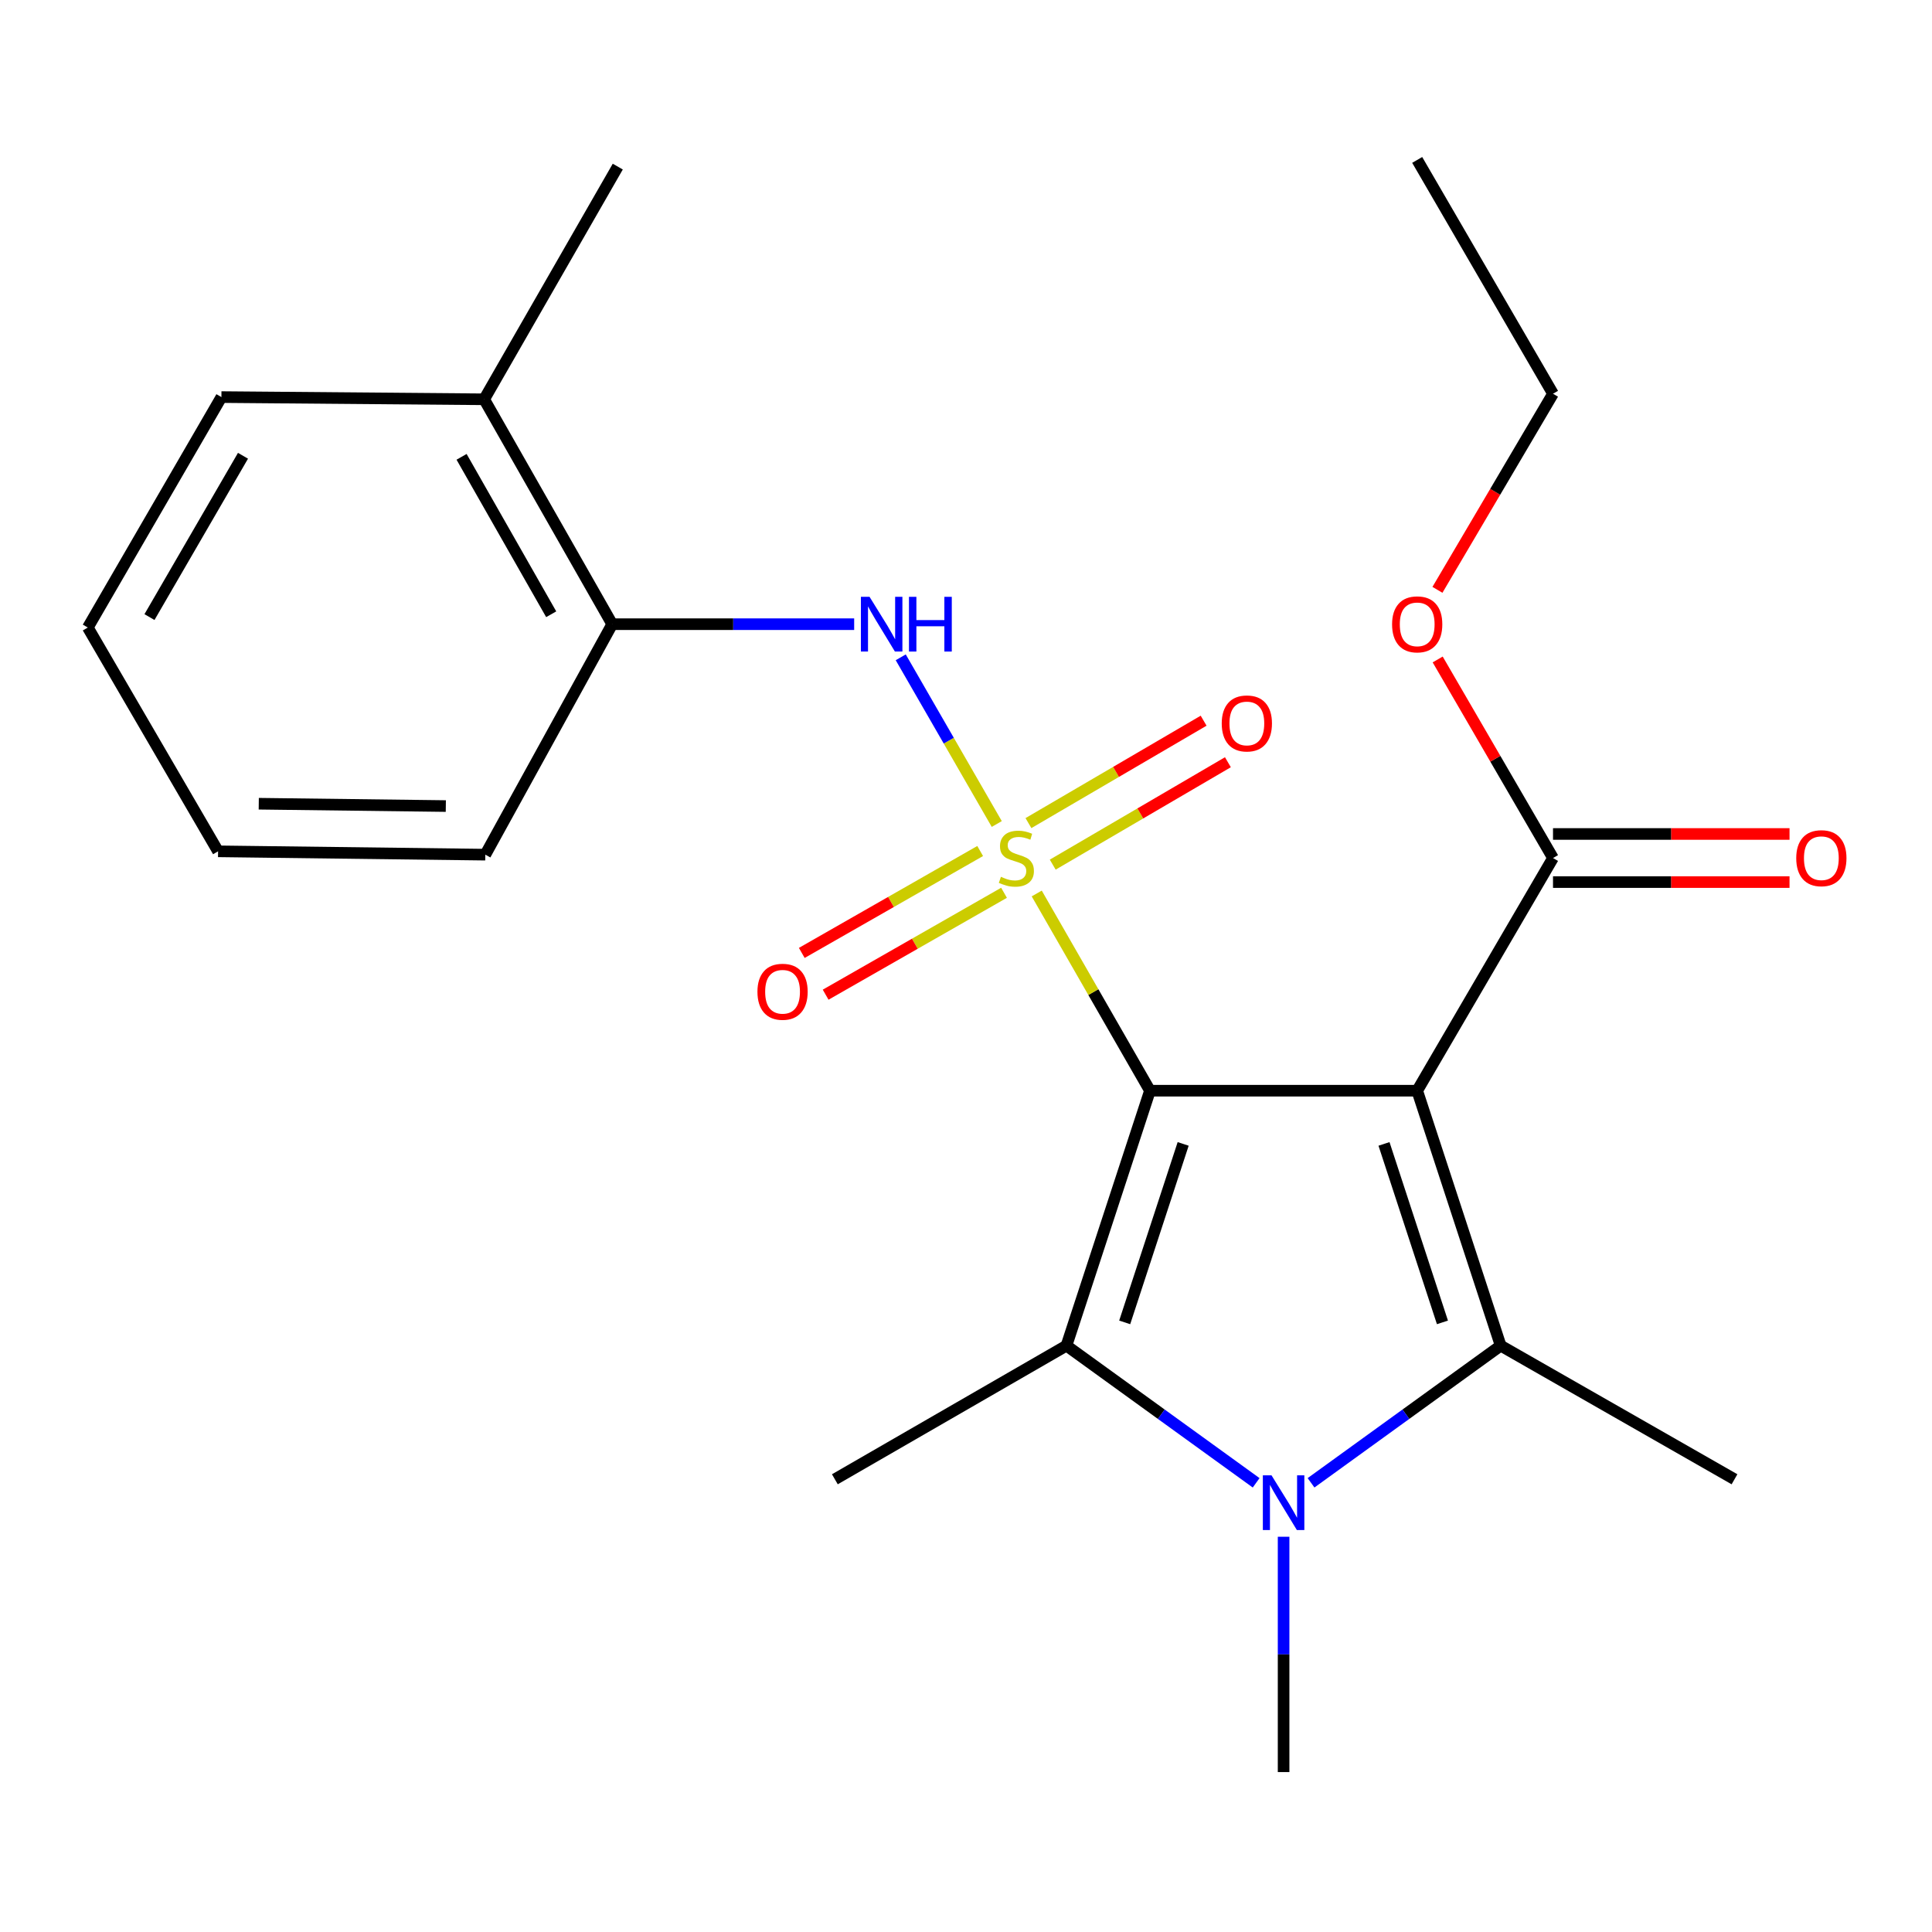 <?xml version='1.0' encoding='iso-8859-1'?>
<svg version='1.1' baseProfile='full'
              xmlns='http://www.w3.org/2000/svg'
                      xmlns:rdkit='http://www.rdkit.org/xml'
                      xmlns:xlink='http://www.w3.org/1999/xlink'
                  xml:space='preserve'
width='1000px' height='1000px' viewBox='0 0 1000 1000'>
<!-- END OF HEADER -->
<rect style='opacity:1.0;fill:#FFFFFF;stroke:none' width='1000' height='1000' x='0' y='0'> </rect>
<path class='bond-0' d='M 595.223,564.544 L 565.917,513.506' style='fill:none;fill-rule:evenodd;stroke:#000000;stroke-width:6px;stroke-linecap:butt;stroke-linejoin:miter;stroke-opacity:1' />
<path class='bond-0' d='M 565.917,513.506 L 536.611,462.467' style='fill:none;fill-rule:evenodd;stroke:#CCCC00;stroke-width:6px;stroke-linecap:butt;stroke-linejoin:miter;stroke-opacity:1' />
<path class='bond-1' d='M 595.223,564.544 L 733.537,564.544' style='fill:none;fill-rule:evenodd;stroke:#000000;stroke-width:6px;stroke-linecap:butt;stroke-linejoin:miter;stroke-opacity:1' />
<path class='bond-2' d='M 595.223,564.544 L 551.996,696.508' style='fill:none;fill-rule:evenodd;stroke:#000000;stroke-width:6px;stroke-linecap:butt;stroke-linejoin:miter;stroke-opacity:1' />
<path class='bond-2' d='M 612.401,592.089 L 582.142,684.464' style='fill:none;fill-rule:evenodd;stroke:#000000;stroke-width:6px;stroke-linecap:butt;stroke-linejoin:miter;stroke-opacity:1' />
<path class='bond-5' d='M 515.927,426.504 L 491.073,383.363' style='fill:none;fill-rule:evenodd;stroke:#CCCC00;stroke-width:6px;stroke-linecap:butt;stroke-linejoin:miter;stroke-opacity:1' />
<path class='bond-5' d='M 491.073,383.363 L 466.219,340.223' style='fill:none;fill-rule:evenodd;stroke:#0000FF;stroke-width:6px;stroke-linecap:butt;stroke-linejoin:miter;stroke-opacity:1' />
<path class='bond-7' d='M 507.333,440.483 L 461.166,466.857' style='fill:none;fill-rule:evenodd;stroke:#CCCC00;stroke-width:6px;stroke-linecap:butt;stroke-linejoin:miter;stroke-opacity:1' />
<path class='bond-7' d='M 461.166,466.857 L 414.998,493.232' style='fill:none;fill-rule:evenodd;stroke:#FF0000;stroke-width:6px;stroke-linecap:butt;stroke-linejoin:miter;stroke-opacity:1' />
<path class='bond-7' d='M 519.684,462.103 L 473.516,488.477' style='fill:none;fill-rule:evenodd;stroke:#CCCC00;stroke-width:6px;stroke-linecap:butt;stroke-linejoin:miter;stroke-opacity:1' />
<path class='bond-7' d='M 473.516,488.477 L 427.349,514.851' style='fill:none;fill-rule:evenodd;stroke:#FF0000;stroke-width:6px;stroke-linecap:butt;stroke-linejoin:miter;stroke-opacity:1' />
<path class='bond-8' d='M 544.891,447.535 L 590.225,421.031' style='fill:none;fill-rule:evenodd;stroke:#CCCC00;stroke-width:6px;stroke-linecap:butt;stroke-linejoin:miter;stroke-opacity:1' />
<path class='bond-8' d='M 590.225,421.031 L 635.559,394.526' style='fill:none;fill-rule:evenodd;stroke:#FF0000;stroke-width:6px;stroke-linecap:butt;stroke-linejoin:miter;stroke-opacity:1' />
<path class='bond-8' d='M 532.324,426.04 L 577.658,399.536' style='fill:none;fill-rule:evenodd;stroke:#CCCC00;stroke-width:6px;stroke-linecap:butt;stroke-linejoin:miter;stroke-opacity:1' />
<path class='bond-8' d='M 577.658,399.536 L 622.992,373.032' style='fill:none;fill-rule:evenodd;stroke:#FF0000;stroke-width:6px;stroke-linecap:butt;stroke-linejoin:miter;stroke-opacity:1' />
<path class='bond-3' d='M 733.537,564.544 L 776.75,696.508' style='fill:none;fill-rule:evenodd;stroke:#000000;stroke-width:6px;stroke-linecap:butt;stroke-linejoin:miter;stroke-opacity:1' />
<path class='bond-3' d='M 716.356,592.087 L 746.606,684.462' style='fill:none;fill-rule:evenodd;stroke:#000000;stroke-width:6px;stroke-linecap:butt;stroke-linejoin:miter;stroke-opacity:1' />
<path class='bond-6' d='M 733.537,564.544 L 803.835,444.116' style='fill:none;fill-rule:evenodd;stroke:#000000;stroke-width:6px;stroke-linecap:butt;stroke-linejoin:miter;stroke-opacity:1' />
<path class='bond-4' d='M 551.996,696.508 L 601.088,732.005' style='fill:none;fill-rule:evenodd;stroke:#000000;stroke-width:6px;stroke-linecap:butt;stroke-linejoin:miter;stroke-opacity:1' />
<path class='bond-4' d='M 601.088,732.005 L 650.179,767.502' style='fill:none;fill-rule:evenodd;stroke:#0000FF;stroke-width:6px;stroke-linecap:butt;stroke-linejoin:miter;stroke-opacity:1' />
<path class='bond-13' d='M 551.996,696.508 L 432.121,765.672' style='fill:none;fill-rule:evenodd;stroke:#000000;stroke-width:6px;stroke-linecap:butt;stroke-linejoin:miter;stroke-opacity:1' />
<path class='bond-14' d='M 776.75,696.508 L 897.773,765.672' style='fill:none;fill-rule:evenodd;stroke:#000000;stroke-width:6px;stroke-linecap:butt;stroke-linejoin:miter;stroke-opacity:1' />
<path class='bond-23' d='M 776.75,696.508 L 727.672,732.004' style='fill:none;fill-rule:evenodd;stroke:#000000;stroke-width:6px;stroke-linecap:butt;stroke-linejoin:miter;stroke-opacity:1' />
<path class='bond-23' d='M 727.672,732.004 L 678.594,767.5' style='fill:none;fill-rule:evenodd;stroke:#0000FF;stroke-width:6px;stroke-linecap:butt;stroke-linejoin:miter;stroke-opacity:1' />
<path class='bond-12' d='M 664.387,795.422 L 664.387,856.322' style='fill:none;fill-rule:evenodd;stroke:#0000FF;stroke-width:6px;stroke-linecap:butt;stroke-linejoin:miter;stroke-opacity:1' />
<path class='bond-12' d='M 664.387,856.322 L 664.387,917.223' style='fill:none;fill-rule:evenodd;stroke:#000000;stroke-width:6px;stroke-linecap:butt;stroke-linejoin:miter;stroke-opacity:1' />
<path class='bond-9' d='M 442.116,323.079 L 379.498,323.079' style='fill:none;fill-rule:evenodd;stroke:#0000FF;stroke-width:6px;stroke-linecap:butt;stroke-linejoin:miter;stroke-opacity:1' />
<path class='bond-9' d='M 379.498,323.079 L 316.881,323.079' style='fill:none;fill-rule:evenodd;stroke:#000000;stroke-width:6px;stroke-linecap:butt;stroke-linejoin:miter;stroke-opacity:1' />
<path class='bond-10' d='M 803.835,456.565 L 865.046,456.565' style='fill:none;fill-rule:evenodd;stroke:#000000;stroke-width:6px;stroke-linecap:butt;stroke-linejoin:miter;stroke-opacity:1' />
<path class='bond-10' d='M 865.046,456.565 L 926.257,456.565' style='fill:none;fill-rule:evenodd;stroke:#FF0000;stroke-width:6px;stroke-linecap:butt;stroke-linejoin:miter;stroke-opacity:1' />
<path class='bond-10' d='M 803.835,431.666 L 865.046,431.666' style='fill:none;fill-rule:evenodd;stroke:#000000;stroke-width:6px;stroke-linecap:butt;stroke-linejoin:miter;stroke-opacity:1' />
<path class='bond-10' d='M 865.046,431.666 L 926.257,431.666' style='fill:none;fill-rule:evenodd;stroke:#FF0000;stroke-width:6px;stroke-linecap:butt;stroke-linejoin:miter;stroke-opacity:1' />
<path class='bond-15' d='M 803.835,444.116 L 773.988,392.727' style='fill:none;fill-rule:evenodd;stroke:#000000;stroke-width:6px;stroke-linecap:butt;stroke-linejoin:miter;stroke-opacity:1' />
<path class='bond-15' d='M 773.988,392.727 L 744.142,341.338' style='fill:none;fill-rule:evenodd;stroke:#FF0000;stroke-width:6px;stroke-linecap:butt;stroke-linejoin:miter;stroke-opacity:1' />
<path class='bond-11' d='M 316.881,323.079 L 250.608,206.677' style='fill:none;fill-rule:evenodd;stroke:#000000;stroke-width:6px;stroke-linecap:butt;stroke-linejoin:miter;stroke-opacity:1' />
<path class='bond-11' d='M 285.302,317.938 L 238.911,236.456' style='fill:none;fill-rule:evenodd;stroke:#000000;stroke-width:6px;stroke-linecap:butt;stroke-linejoin:miter;stroke-opacity:1' />
<path class='bond-16' d='M 316.881,323.079 L 251.189,442.373' style='fill:none;fill-rule:evenodd;stroke:#000000;stroke-width:6px;stroke-linecap:butt;stroke-linejoin:miter;stroke-opacity:1' />
<path class='bond-17' d='M 250.608,206.677 L 319.758,86.235' style='fill:none;fill-rule:evenodd;stroke:#000000;stroke-width:6px;stroke-linecap:butt;stroke-linejoin:miter;stroke-opacity:1' />
<path class='bond-18' d='M 250.608,206.677 L 114.604,205.529' style='fill:none;fill-rule:evenodd;stroke:#000000;stroke-width:6px;stroke-linecap:butt;stroke-linejoin:miter;stroke-opacity:1' />
<path class='bond-19' d='M 744.016,305.298 L 773.925,254.549' style='fill:none;fill-rule:evenodd;stroke:#FF0000;stroke-width:6px;stroke-linecap:butt;stroke-linejoin:miter;stroke-opacity:1' />
<path class='bond-19' d='M 773.925,254.549 L 803.835,203.799' style='fill:none;fill-rule:evenodd;stroke:#000000;stroke-width:6px;stroke-linecap:butt;stroke-linejoin:miter;stroke-opacity:1' />
<path class='bond-21' d='M 251.189,442.373 L 112.875,440.644' style='fill:none;fill-rule:evenodd;stroke:#000000;stroke-width:6px;stroke-linecap:butt;stroke-linejoin:miter;stroke-opacity:1' />
<path class='bond-21' d='M 230.753,417.216 L 133.934,416.006' style='fill:none;fill-rule:evenodd;stroke:#000000;stroke-width:6px;stroke-linecap:butt;stroke-linejoin:miter;stroke-opacity:1' />
<path class='bond-24' d='M 114.604,205.529 L 45.455,324.808' style='fill:none;fill-rule:evenodd;stroke:#000000;stroke-width:6px;stroke-linecap:butt;stroke-linejoin:miter;stroke-opacity:1' />
<path class='bond-24' d='M 125.773,235.908 L 77.368,319.404' style='fill:none;fill-rule:evenodd;stroke:#000000;stroke-width:6px;stroke-linecap:butt;stroke-linejoin:miter;stroke-opacity:1' />
<path class='bond-20' d='M 803.835,203.799 L 733.537,82.777' style='fill:none;fill-rule:evenodd;stroke:#000000;stroke-width:6px;stroke-linecap:butt;stroke-linejoin:miter;stroke-opacity:1' />
<path class='bond-22' d='M 112.875,440.644 L 45.455,324.808' style='fill:none;fill-rule:evenodd;stroke:#000000;stroke-width:6px;stroke-linecap:butt;stroke-linejoin:miter;stroke-opacity:1' />
<path  class='atom-1' d='M 518.073 453.836
Q 518.393 453.956, 519.713 454.516
Q 521.033 455.076, 522.473 455.436
Q 523.953 455.756, 525.393 455.756
Q 528.073 455.756, 529.633 454.476
Q 531.193 453.156, 531.193 450.876
Q 531.193 449.316, 530.393 448.356
Q 529.633 447.396, 528.433 446.876
Q 527.233 446.356, 525.233 445.756
Q 522.713 444.996, 521.193 444.276
Q 519.713 443.556, 518.633 442.036
Q 517.593 440.516, 517.593 437.956
Q 517.593 434.396, 519.993 432.196
Q 522.433 429.996, 527.233 429.996
Q 530.513 429.996, 534.233 431.556
L 533.313 434.636
Q 529.913 433.236, 527.353 433.236
Q 524.593 433.236, 523.073 434.396
Q 521.553 435.516, 521.593 437.476
Q 521.593 438.996, 522.353 439.916
Q 523.153 440.836, 524.273 441.356
Q 525.433 441.876, 527.353 442.476
Q 529.913 443.276, 531.433 444.076
Q 532.953 444.876, 534.033 446.516
Q 535.153 448.116, 535.153 450.876
Q 535.153 454.796, 532.513 456.916
Q 529.913 458.996, 525.553 458.996
Q 523.033 458.996, 521.113 458.436
Q 519.233 457.916, 516.993 456.996
L 518.073 453.836
' fill='#CCCC00'/>
<path  class='atom-5' d='M 658.127 763.615
L 667.407 778.615
Q 668.327 780.095, 669.807 782.775
Q 671.287 785.455, 671.367 785.615
L 671.367 763.615
L 675.127 763.615
L 675.127 791.935
L 671.247 791.935
L 661.287 775.535
Q 660.127 773.615, 658.887 771.415
Q 657.687 769.215, 657.327 768.535
L 657.327 791.935
L 653.647 791.935
L 653.647 763.615
L 658.127 763.615
' fill='#0000FF'/>
<path  class='atom-6' d='M 450.082 308.919
L 459.362 323.919
Q 460.282 325.399, 461.762 328.079
Q 463.242 330.759, 463.322 330.919
L 463.322 308.919
L 467.082 308.919
L 467.082 337.239
L 463.202 337.239
L 453.242 320.839
Q 452.082 318.919, 450.842 316.719
Q 449.642 314.519, 449.282 313.839
L 449.282 337.239
L 445.602 337.239
L 445.602 308.919
L 450.082 308.919
' fill='#0000FF'/>
<path  class='atom-6' d='M 470.482 308.919
L 474.322 308.919
L 474.322 320.959
L 488.802 320.959
L 488.802 308.919
L 492.642 308.919
L 492.642 337.239
L 488.802 337.239
L 488.802 324.159
L 474.322 324.159
L 474.322 337.239
L 470.482 337.239
L 470.482 308.919
' fill='#0000FF'/>
<path  class='atom-8' d='M 392.051 513.332
Q 392.051 506.532, 395.411 502.732
Q 398.771 498.932, 405.051 498.932
Q 411.331 498.932, 414.691 502.732
Q 418.051 506.532, 418.051 513.332
Q 418.051 520.212, 414.651 524.132
Q 411.251 528.012, 405.051 528.012
Q 398.811 528.012, 395.411 524.132
Q 392.051 520.252, 392.051 513.332
M 405.051 524.812
Q 409.371 524.812, 411.691 521.932
Q 414.051 519.012, 414.051 513.332
Q 414.051 507.772, 411.691 504.972
Q 409.371 502.132, 405.051 502.132
Q 400.731 502.132, 398.371 504.932
Q 396.051 507.732, 396.051 513.332
Q 396.051 519.052, 398.371 521.932
Q 400.731 524.812, 405.051 524.812
' fill='#FF0000'/>
<path  class='atom-9' d='M 632.367 374.451
Q 632.367 367.651, 635.727 363.851
Q 639.087 360.051, 645.367 360.051
Q 651.647 360.051, 655.007 363.851
Q 658.367 367.651, 658.367 374.451
Q 658.367 381.331, 654.967 385.251
Q 651.567 389.131, 645.367 389.131
Q 639.127 389.131, 635.727 385.251
Q 632.367 381.371, 632.367 374.451
M 645.367 385.931
Q 649.687 385.931, 652.007 383.051
Q 654.367 380.131, 654.367 374.451
Q 654.367 368.891, 652.007 366.091
Q 649.687 363.251, 645.367 363.251
Q 641.047 363.251, 638.687 366.051
Q 636.367 368.851, 636.367 374.451
Q 636.367 380.171, 638.687 383.051
Q 641.047 385.931, 645.367 385.931
' fill='#FF0000'/>
<path  class='atom-11' d='M 929.729 444.196
Q 929.729 437.396, 933.089 433.596
Q 936.449 429.796, 942.729 429.796
Q 949.009 429.796, 952.369 433.596
Q 955.729 437.396, 955.729 444.196
Q 955.729 451.076, 952.329 454.996
Q 948.929 458.876, 942.729 458.876
Q 936.489 458.876, 933.089 454.996
Q 929.729 451.116, 929.729 444.196
M 942.729 455.676
Q 947.049 455.676, 949.369 452.796
Q 951.729 449.876, 951.729 444.196
Q 951.729 438.636, 949.369 435.836
Q 947.049 432.996, 942.729 432.996
Q 938.409 432.996, 936.049 435.796
Q 933.729 438.596, 933.729 444.196
Q 933.729 449.916, 936.049 452.796
Q 938.409 455.676, 942.729 455.676
' fill='#FF0000'/>
<path  class='atom-16' d='M 720.537 323.159
Q 720.537 316.359, 723.897 312.559
Q 727.257 308.759, 733.537 308.759
Q 739.817 308.759, 743.177 312.559
Q 746.537 316.359, 746.537 323.159
Q 746.537 330.039, 743.137 333.959
Q 739.737 337.839, 733.537 337.839
Q 727.297 337.839, 723.897 333.959
Q 720.537 330.079, 720.537 323.159
M 733.537 334.639
Q 737.857 334.639, 740.177 331.759
Q 742.537 328.839, 742.537 323.159
Q 742.537 317.599, 740.177 314.799
Q 737.857 311.959, 733.537 311.959
Q 729.217 311.959, 726.857 314.759
Q 724.537 317.559, 724.537 323.159
Q 724.537 328.879, 726.857 331.759
Q 729.217 334.639, 733.537 334.639
' fill='#FF0000'/>
</svg>
